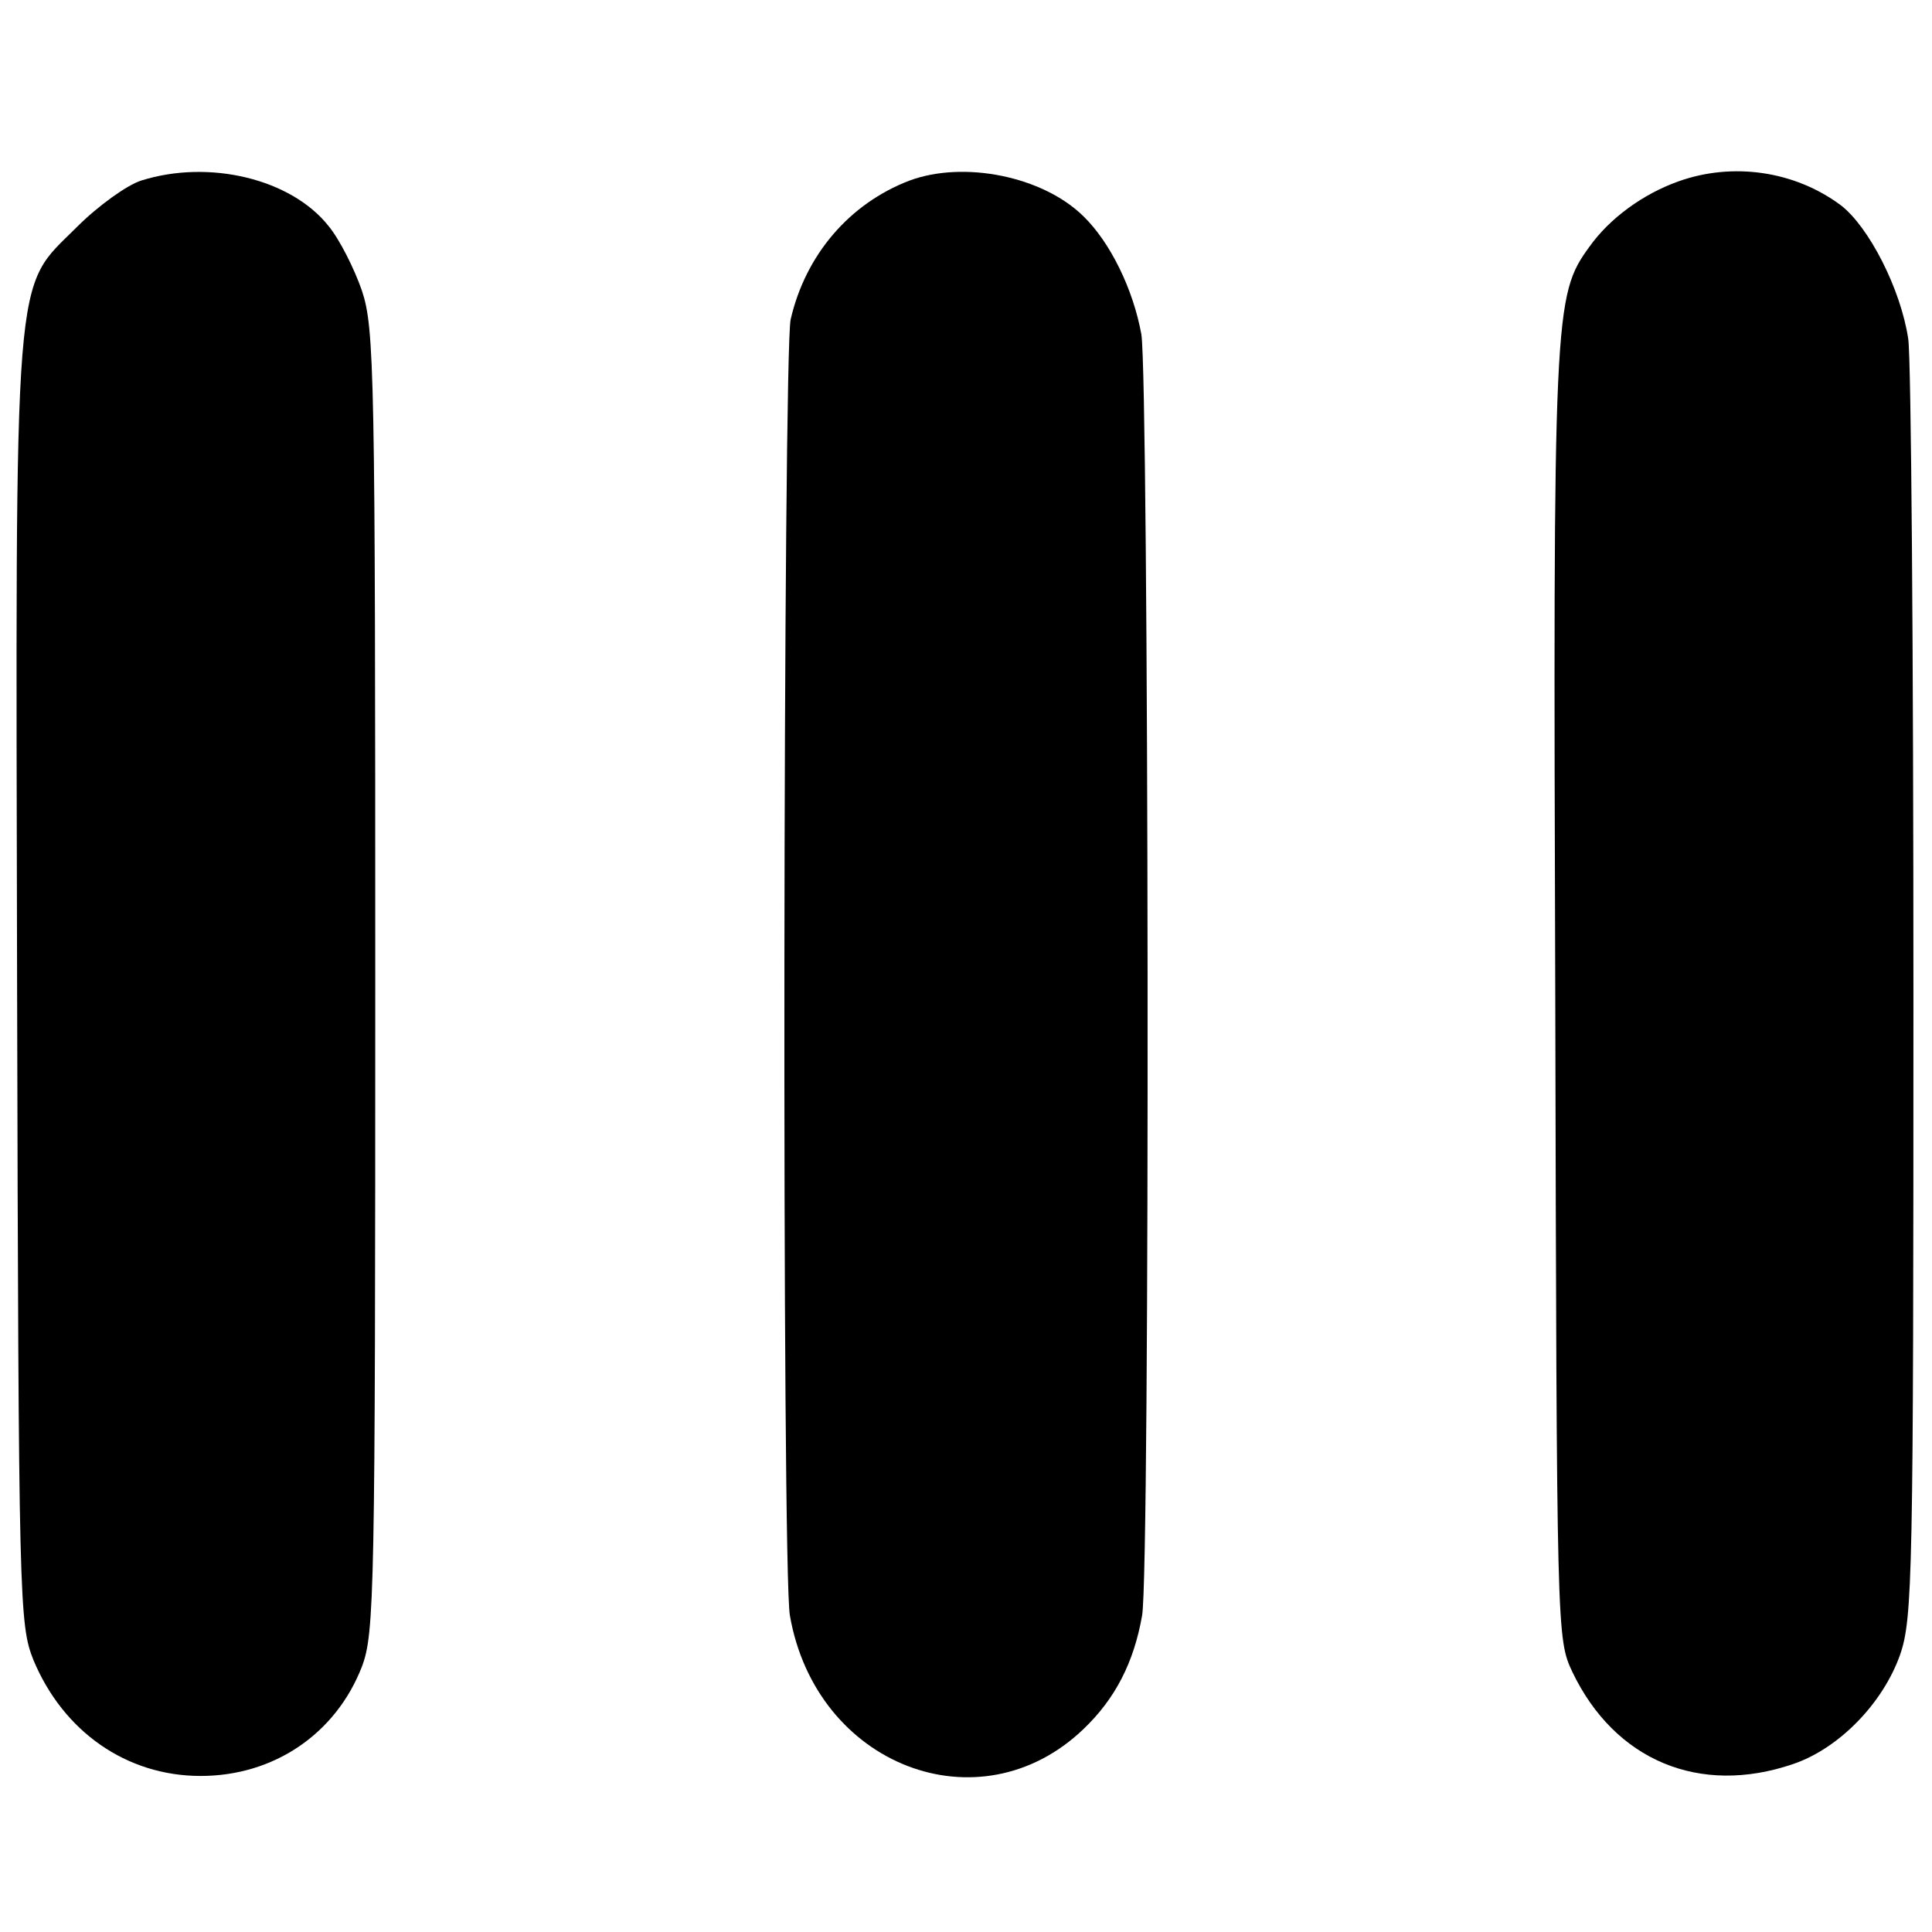 <?xml version="1.0" standalone="no"?>
<!DOCTYPE svg PUBLIC "-//W3C//DTD SVG 20010904//EN"
 "http://www.w3.org/TR/2001/REC-SVG-20010904/DTD/svg10.dtd">
<svg version="1.0" xmlns="http://www.w3.org/2000/svg"
 width="260pt" height="260pt" viewBox="0 0 260 260"
 preserveAspectRatio="xMidYMid meet">
<g transform="translate(0,260) scale(0.1,-0.1)"
fill="#000000" stroke="none">
<path d="M190 2357 c-19 -6 -58 -34 -86 -62 -87 -87 -83 -34 -81 -1020 2 -835
3 -861 22 -909 40 -96 125 -156 225 -156 99 0 182 57 217 147 17 45 18 98 18
923 0 819 -1 878 -18 929 -10 29 -30 69 -45 87 -50 63 -160 90 -252 61z"/>
<path d="M1224 2357 c-81 -31 -140 -100 -160 -187 -10 -48 -12 -1683 -1 -1744
35 -202 255 -287 395 -153 43 41 68 90 79 153 11 62 9 1663 -1 1724 -11 61
-42 124 -78 159 -55 54 -161 75 -234 48z"/>
<path d="M2259 2356 c-48 -17 -93 -50 -120 -88 -48 -66 -49 -85 -46 -1008 2
-862 2 -865 23 -910 57 -119 171 -167 297 -124 62 21 121 82 144 147 17 49 18
107 18 887 0 459 -3 857 -7 884 -10 67 -53 151 -91 180 -62 46 -145 58 -218
32z"/>
</g>
</svg>

